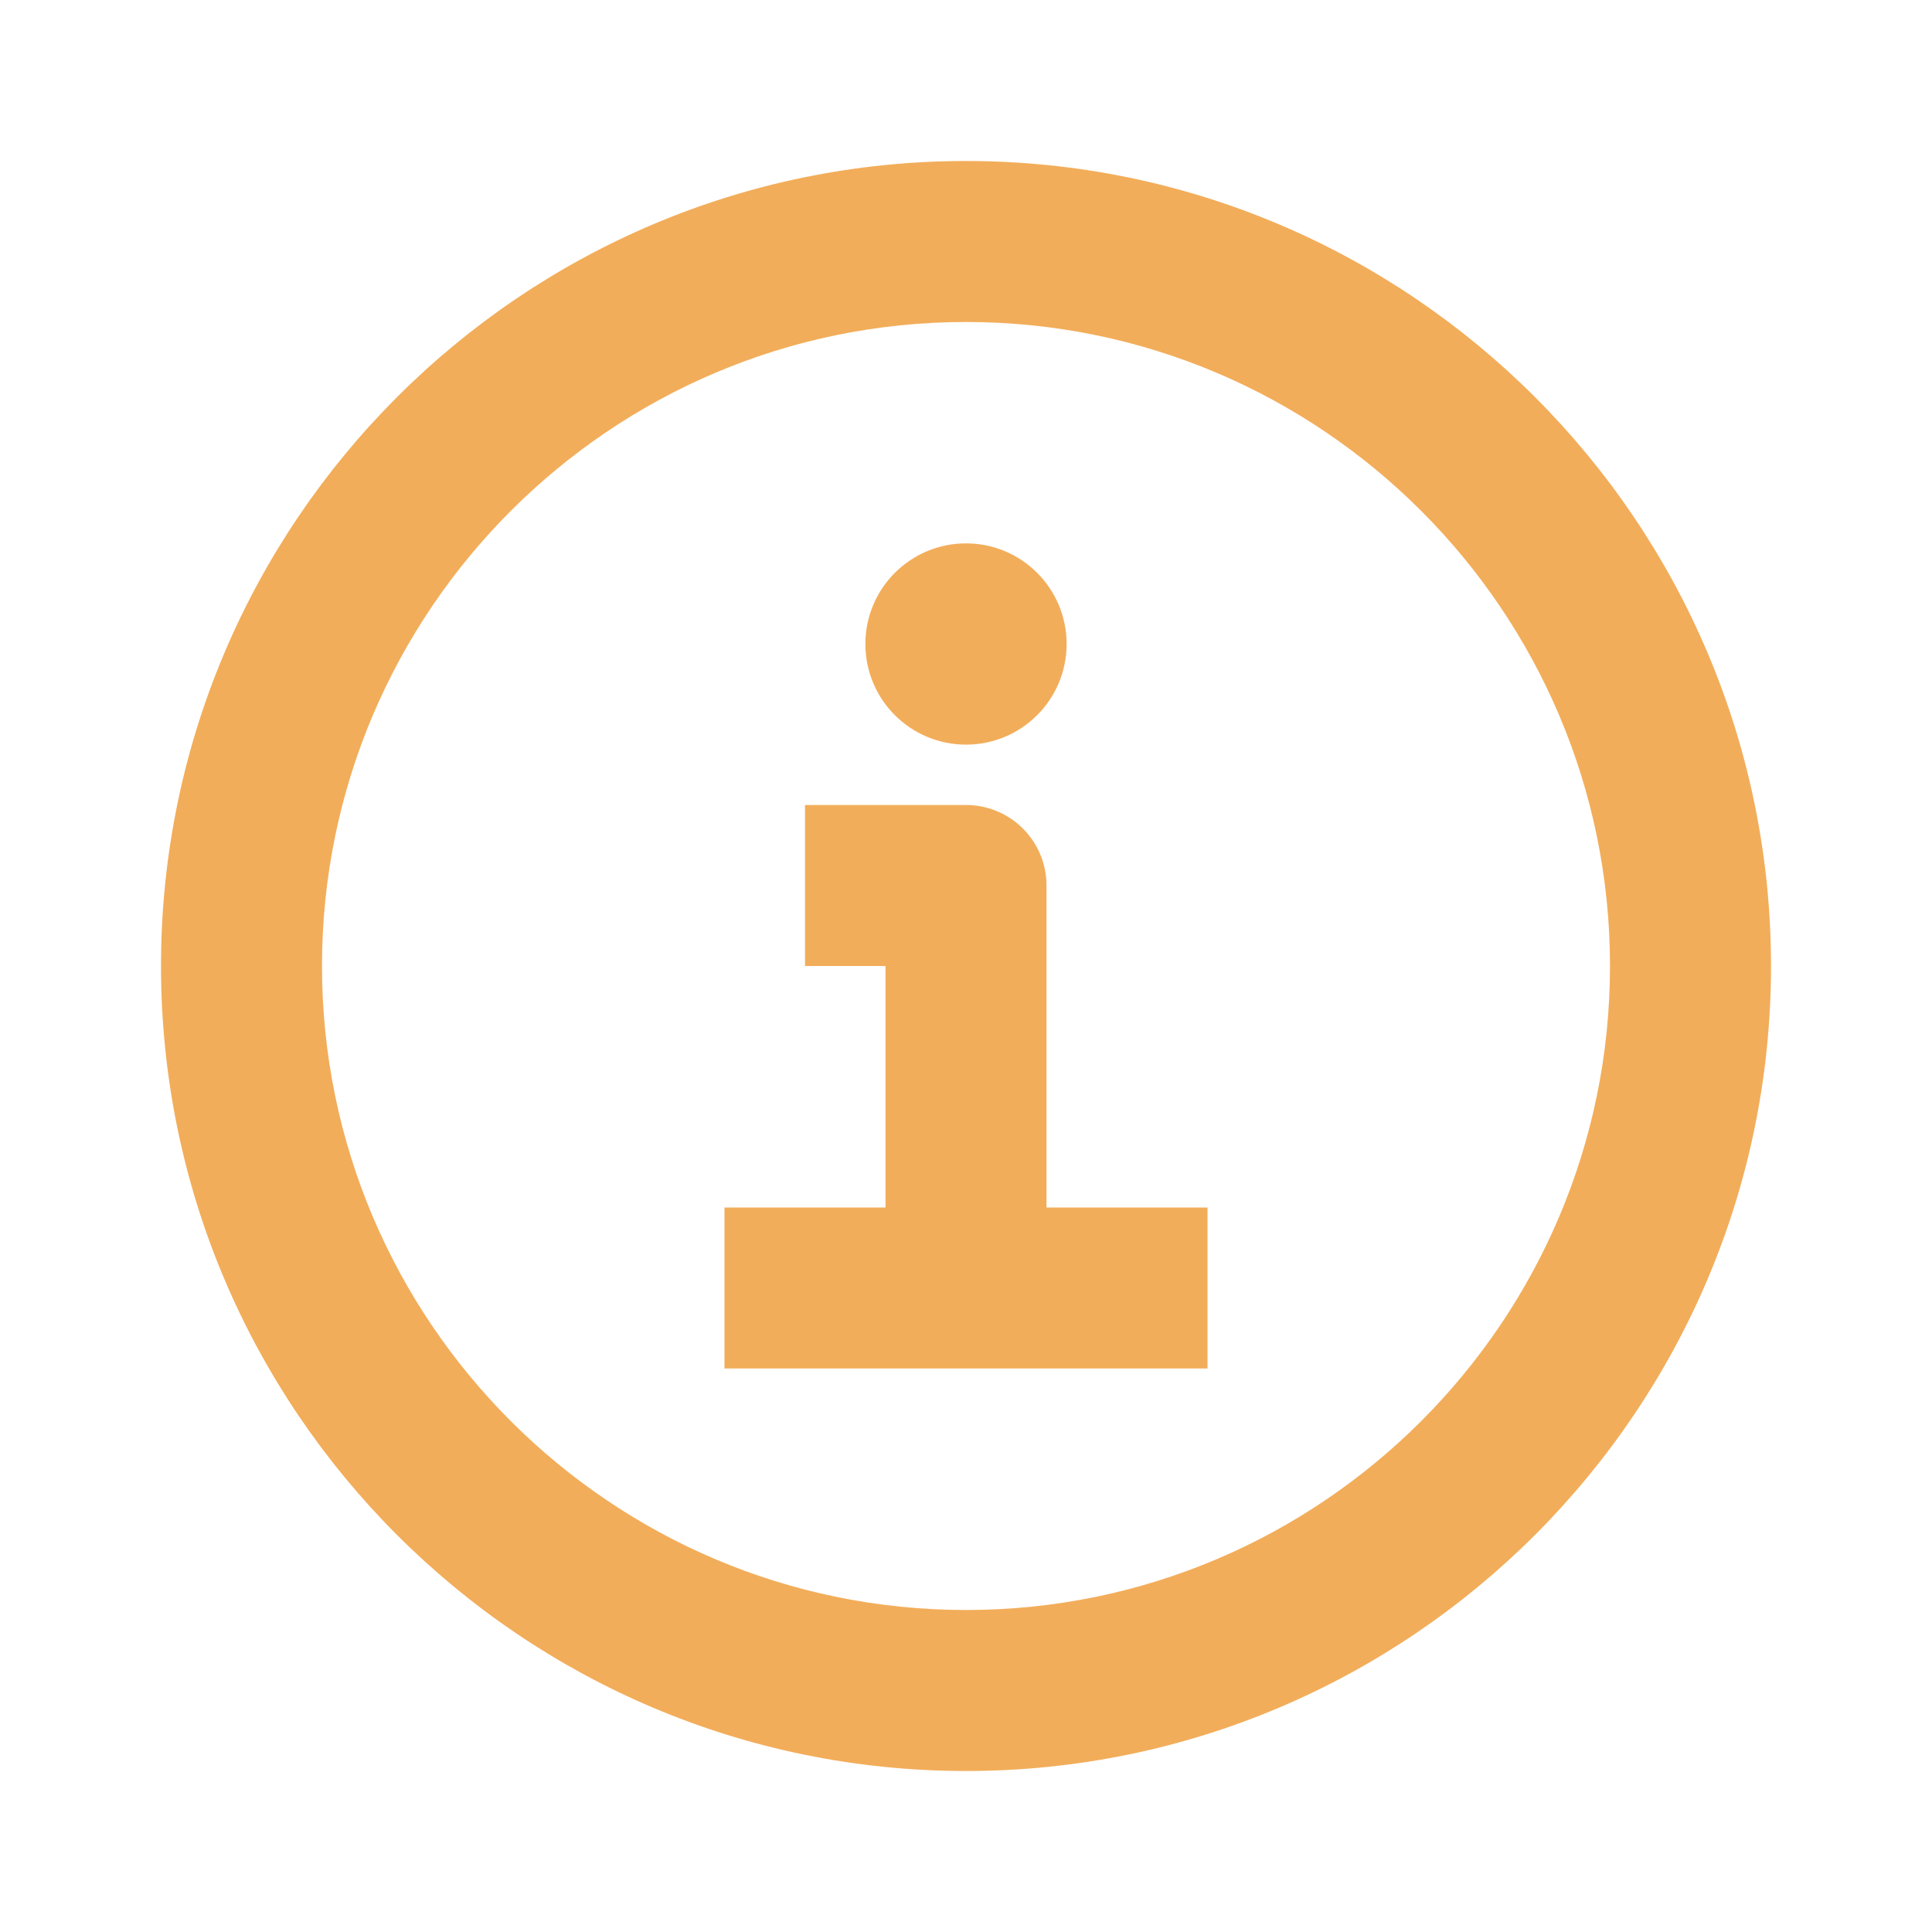 <svg id="SvgjsSvg1001" width="288" height="288" xmlns="http://www.w3.org/2000/svg" version="1.1" xmlns:xlink="http://www.w3.org/1999/xlink" xmlns:svgjs="http://svgjs.com/svgjs"><defs id="SvgjsDefs1002"></defs><g id="SvgjsG1008" transform="matrix(1,0,0,1,0,0)"><svg xmlns="http://www.w3.org/2000/svg" viewBox="0 0 24 24" width="288" height="288"><path d="M12 22C6.486 22 2 17.515 2 12 2 6.487 6.486 2 12 2s10 4.486 10 10c0 5.515-4.486 10-10 10zm0-18c-4.411 0-8 3.589-8 8s3.589 8 8 8 8-3.589 8-8-3.589-8-8-8z" fill="#f2ad5a" class="color000 svgShape"></path><path d="M13 15v-4a1 1 0 0 0-1-1h-2v2h1v3H9v2h6v-2h-2z" fill="#f2ad5a" class="color000 svgShape"></path><circle cx="12" cy="8" r="1.25" fill="#f2ad5a" class="color000 svgShape"></circle></svg></g></svg>